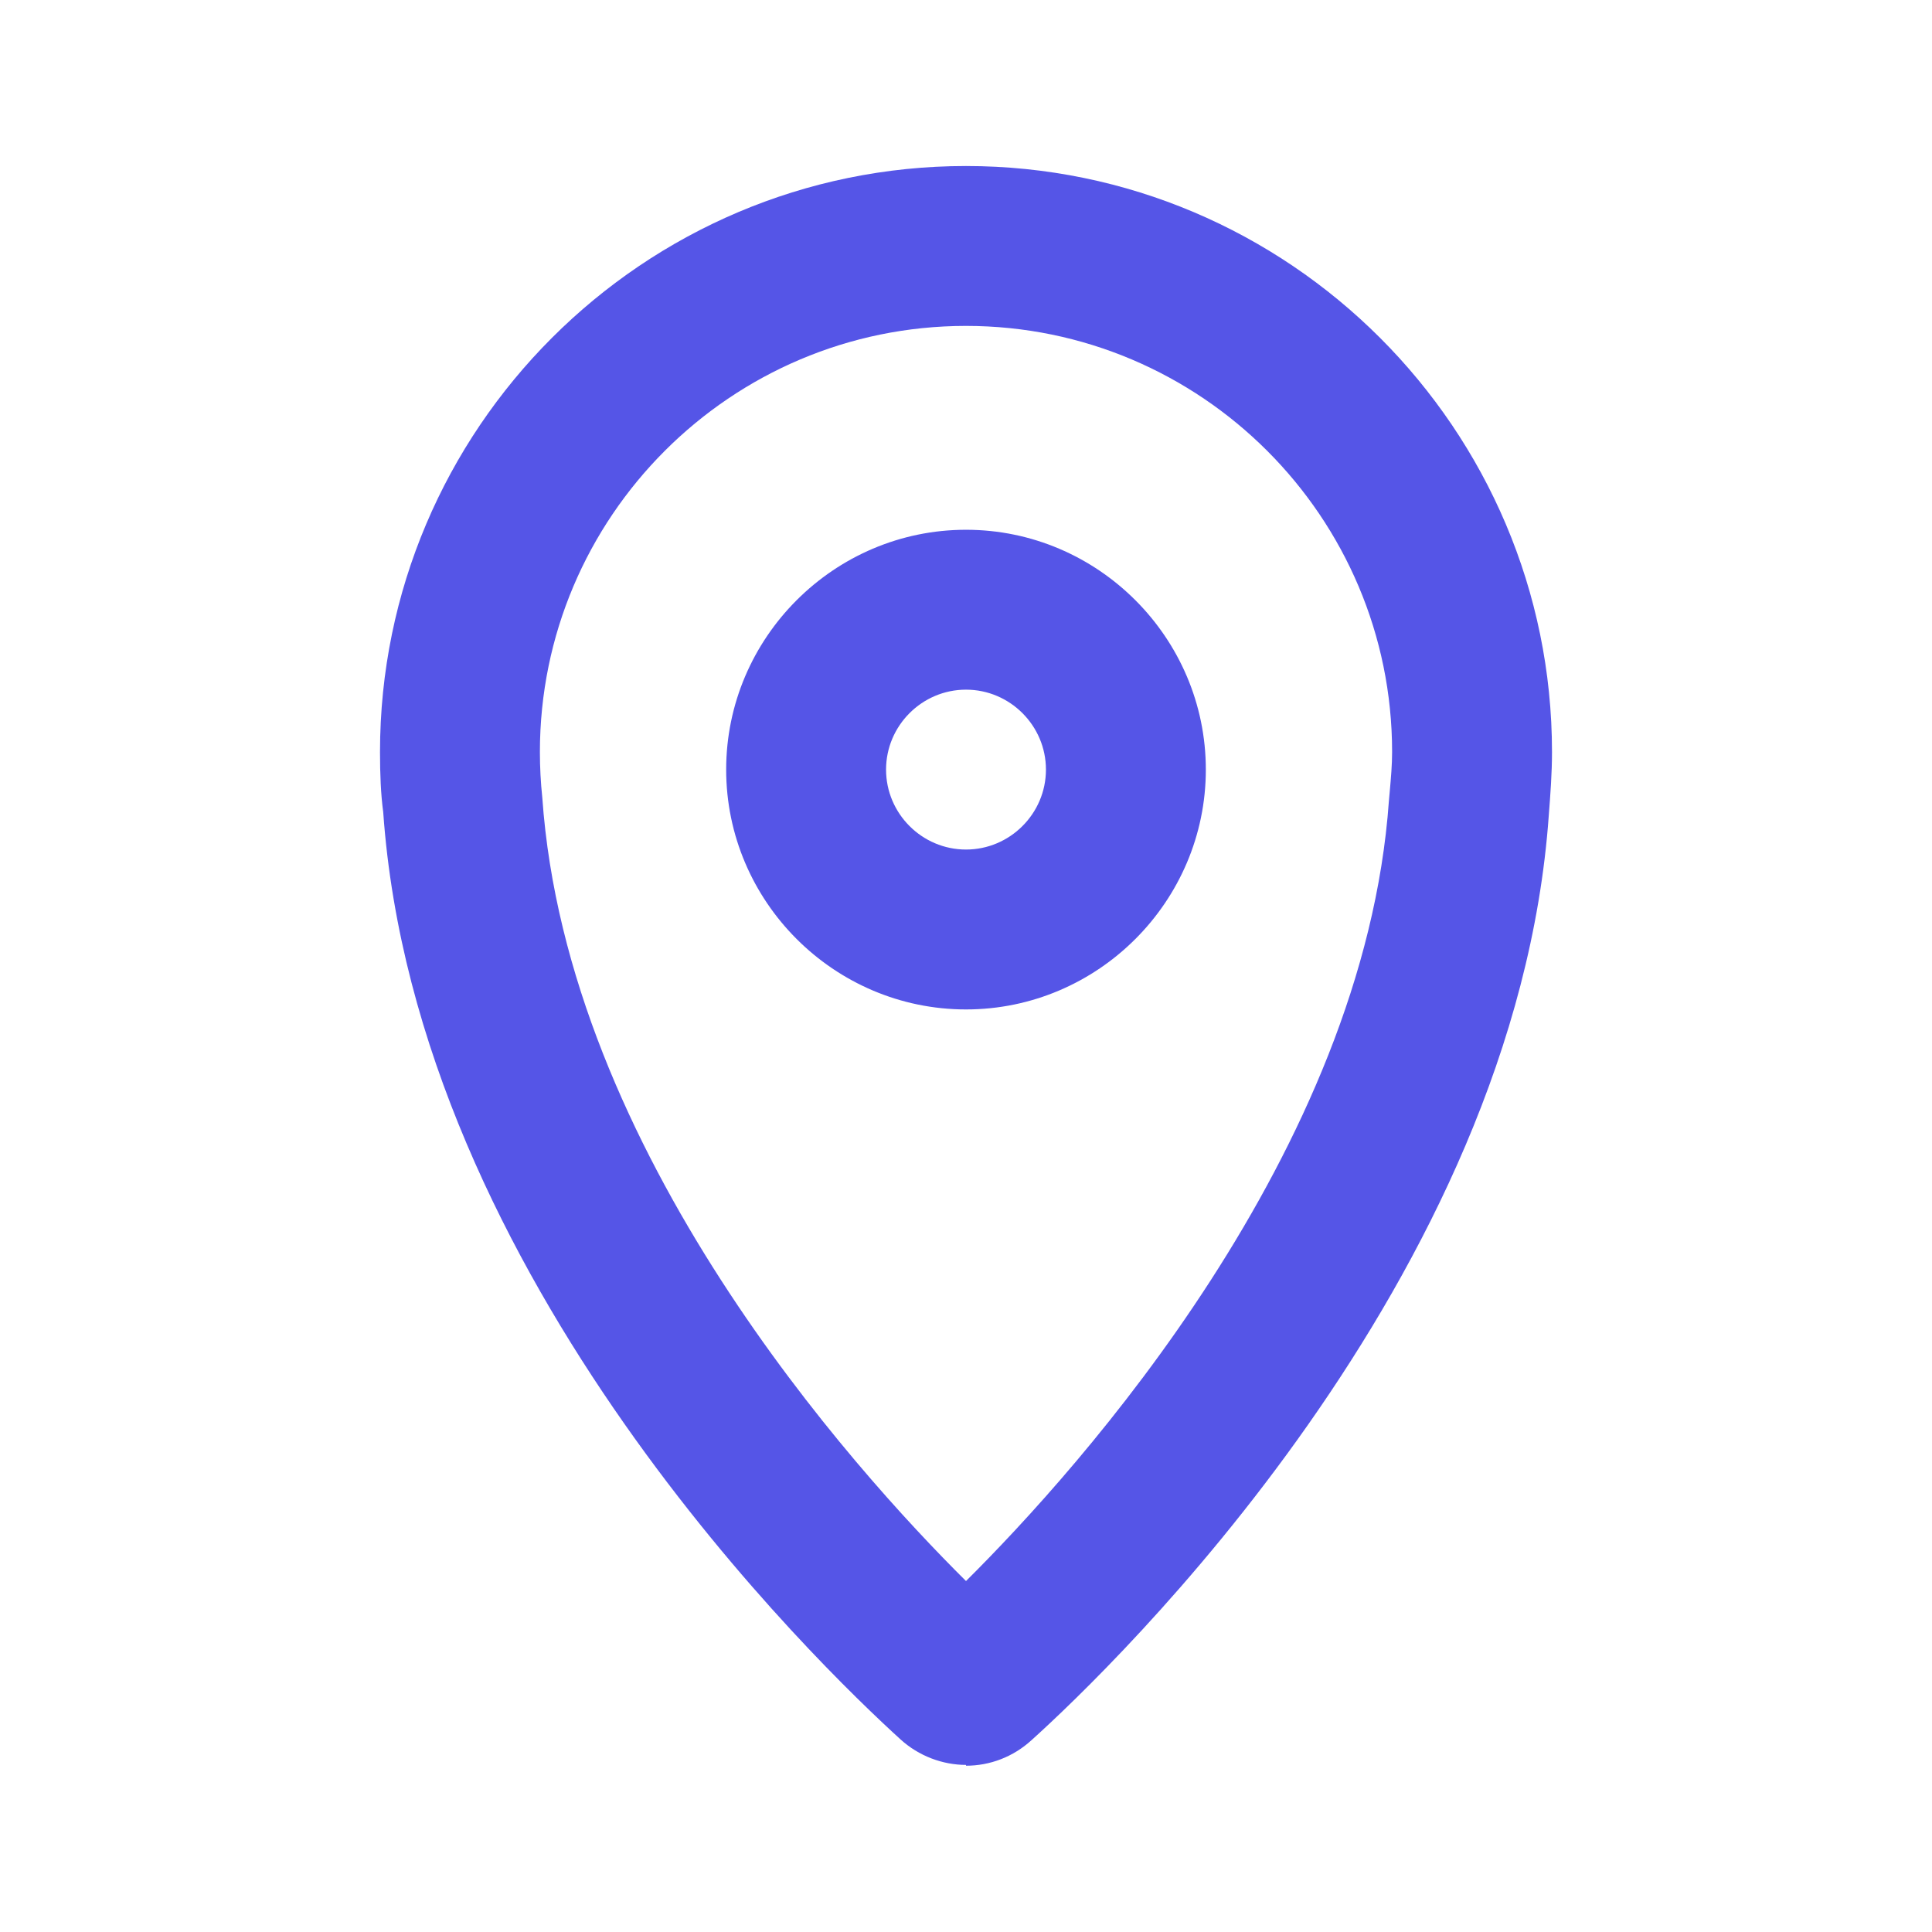 <svg width="29" height="29" viewBox="0 0 29 29" fill="none" xmlns="http://www.w3.org/2000/svg">
<path fill-rule="evenodd" clip-rule="evenodd" d="M13.516 26.108C13.792 26.36 14.152 26.492 14.5 26.492V26.504C14.86 26.504 15.208 26.372 15.484 26.12C16.696 25.028 22.756 19.208 23.248 12.236C23.272 11.924 23.296 11.612 23.296 11.288C23.296 6.44 19.348 2.492 14.5 2.492C9.652 2.492 5.704 6.44 5.704 11.288C5.704 11.612 5.716 11.924 5.752 12.188C6.244 19.196 12.316 25.016 13.516 26.108ZM8.104 11.288C8.104 7.76 10.972 4.892 14.5 4.892C18.028 4.892 20.896 7.76 20.896 11.288C20.896 11.482 20.879 11.675 20.859 11.898C20.855 11.938 20.852 11.978 20.848 12.02C20.476 17.288 16.204 22.04 14.5 23.732C12.796 22.04 8.512 17.288 8.14 11.972C8.116 11.744 8.104 11.516 8.104 11.288ZM10.9 11.552C10.9 13.532 12.52 15.152 14.5 15.152C16.48 15.152 18.1 13.532 18.1 11.552C18.1 9.572 16.48 7.952 14.5 7.952C12.52 7.952 10.9 9.572 10.9 11.552ZM13.3 11.552C13.3 10.892 13.84 10.352 14.5 10.352C15.16 10.352 15.7 10.892 15.7 11.552C15.7 12.212 15.16 12.752 14.5 12.752C13.84 12.752 13.3 12.212 13.3 11.552Z" fill="#5555E7"/>
</svg>
